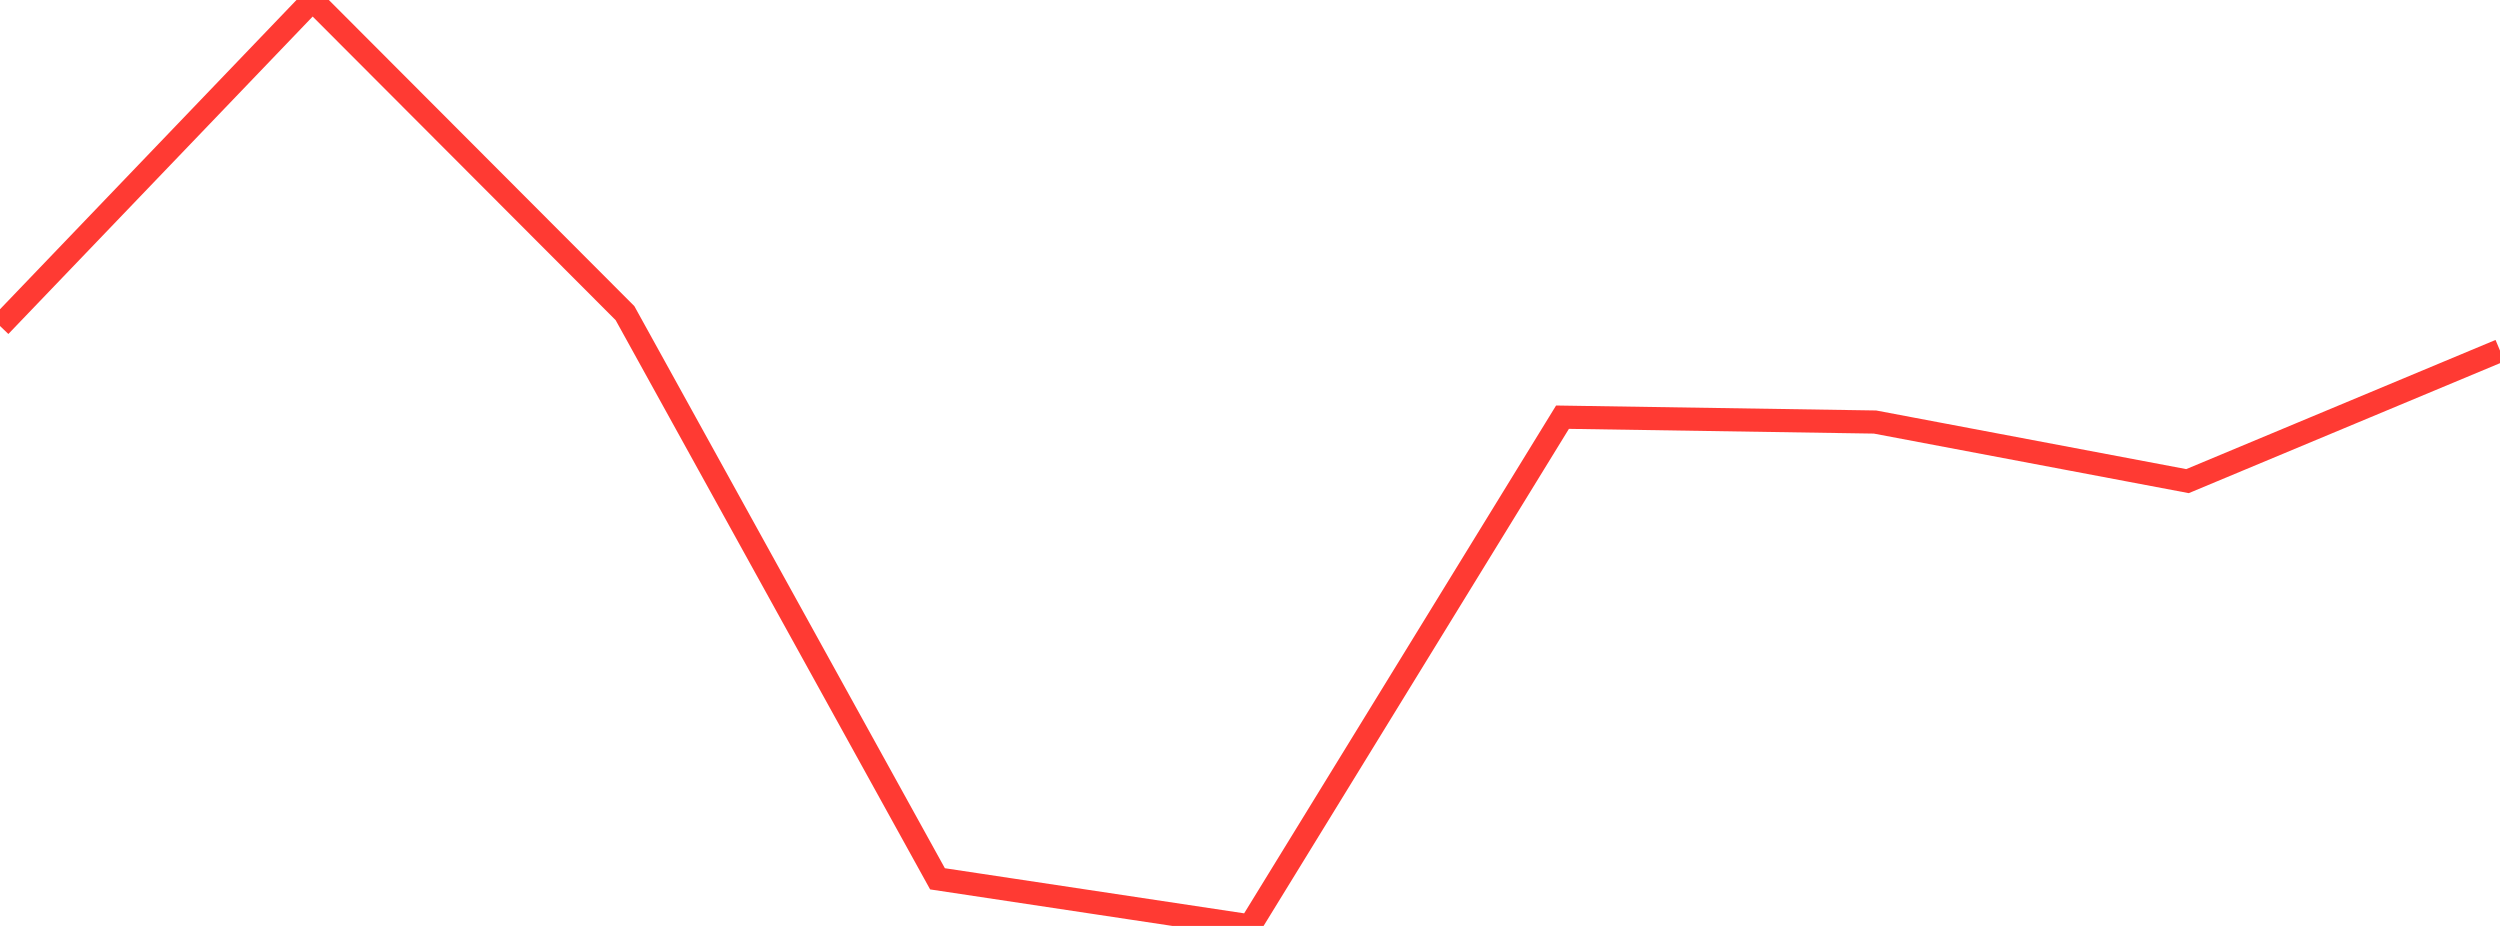<?xml version="1.0" standalone="no"?>
<!DOCTYPE svg PUBLIC "-//W3C//DTD SVG 1.1//EN" "http://www.w3.org/Graphics/SVG/1.1/DTD/svg11.dtd">

<svg width="135" height="50" viewBox="0 0 135 50" preserveAspectRatio="none" 
  xmlns="http://www.w3.org/2000/svg"
  xmlns:xlink="http://www.w3.org/1999/xlink">


<polyline points="0.0, 17.603 16.875, 0.0 33.75, 16.91 50.625, 47.456 67.5, 50.0 84.375, 22.528 101.25, 22.79 118.125, 25.981 135.0, 18.934" fill="none" stroke="#ff3a33" stroke-width="1.25"/>

</svg>